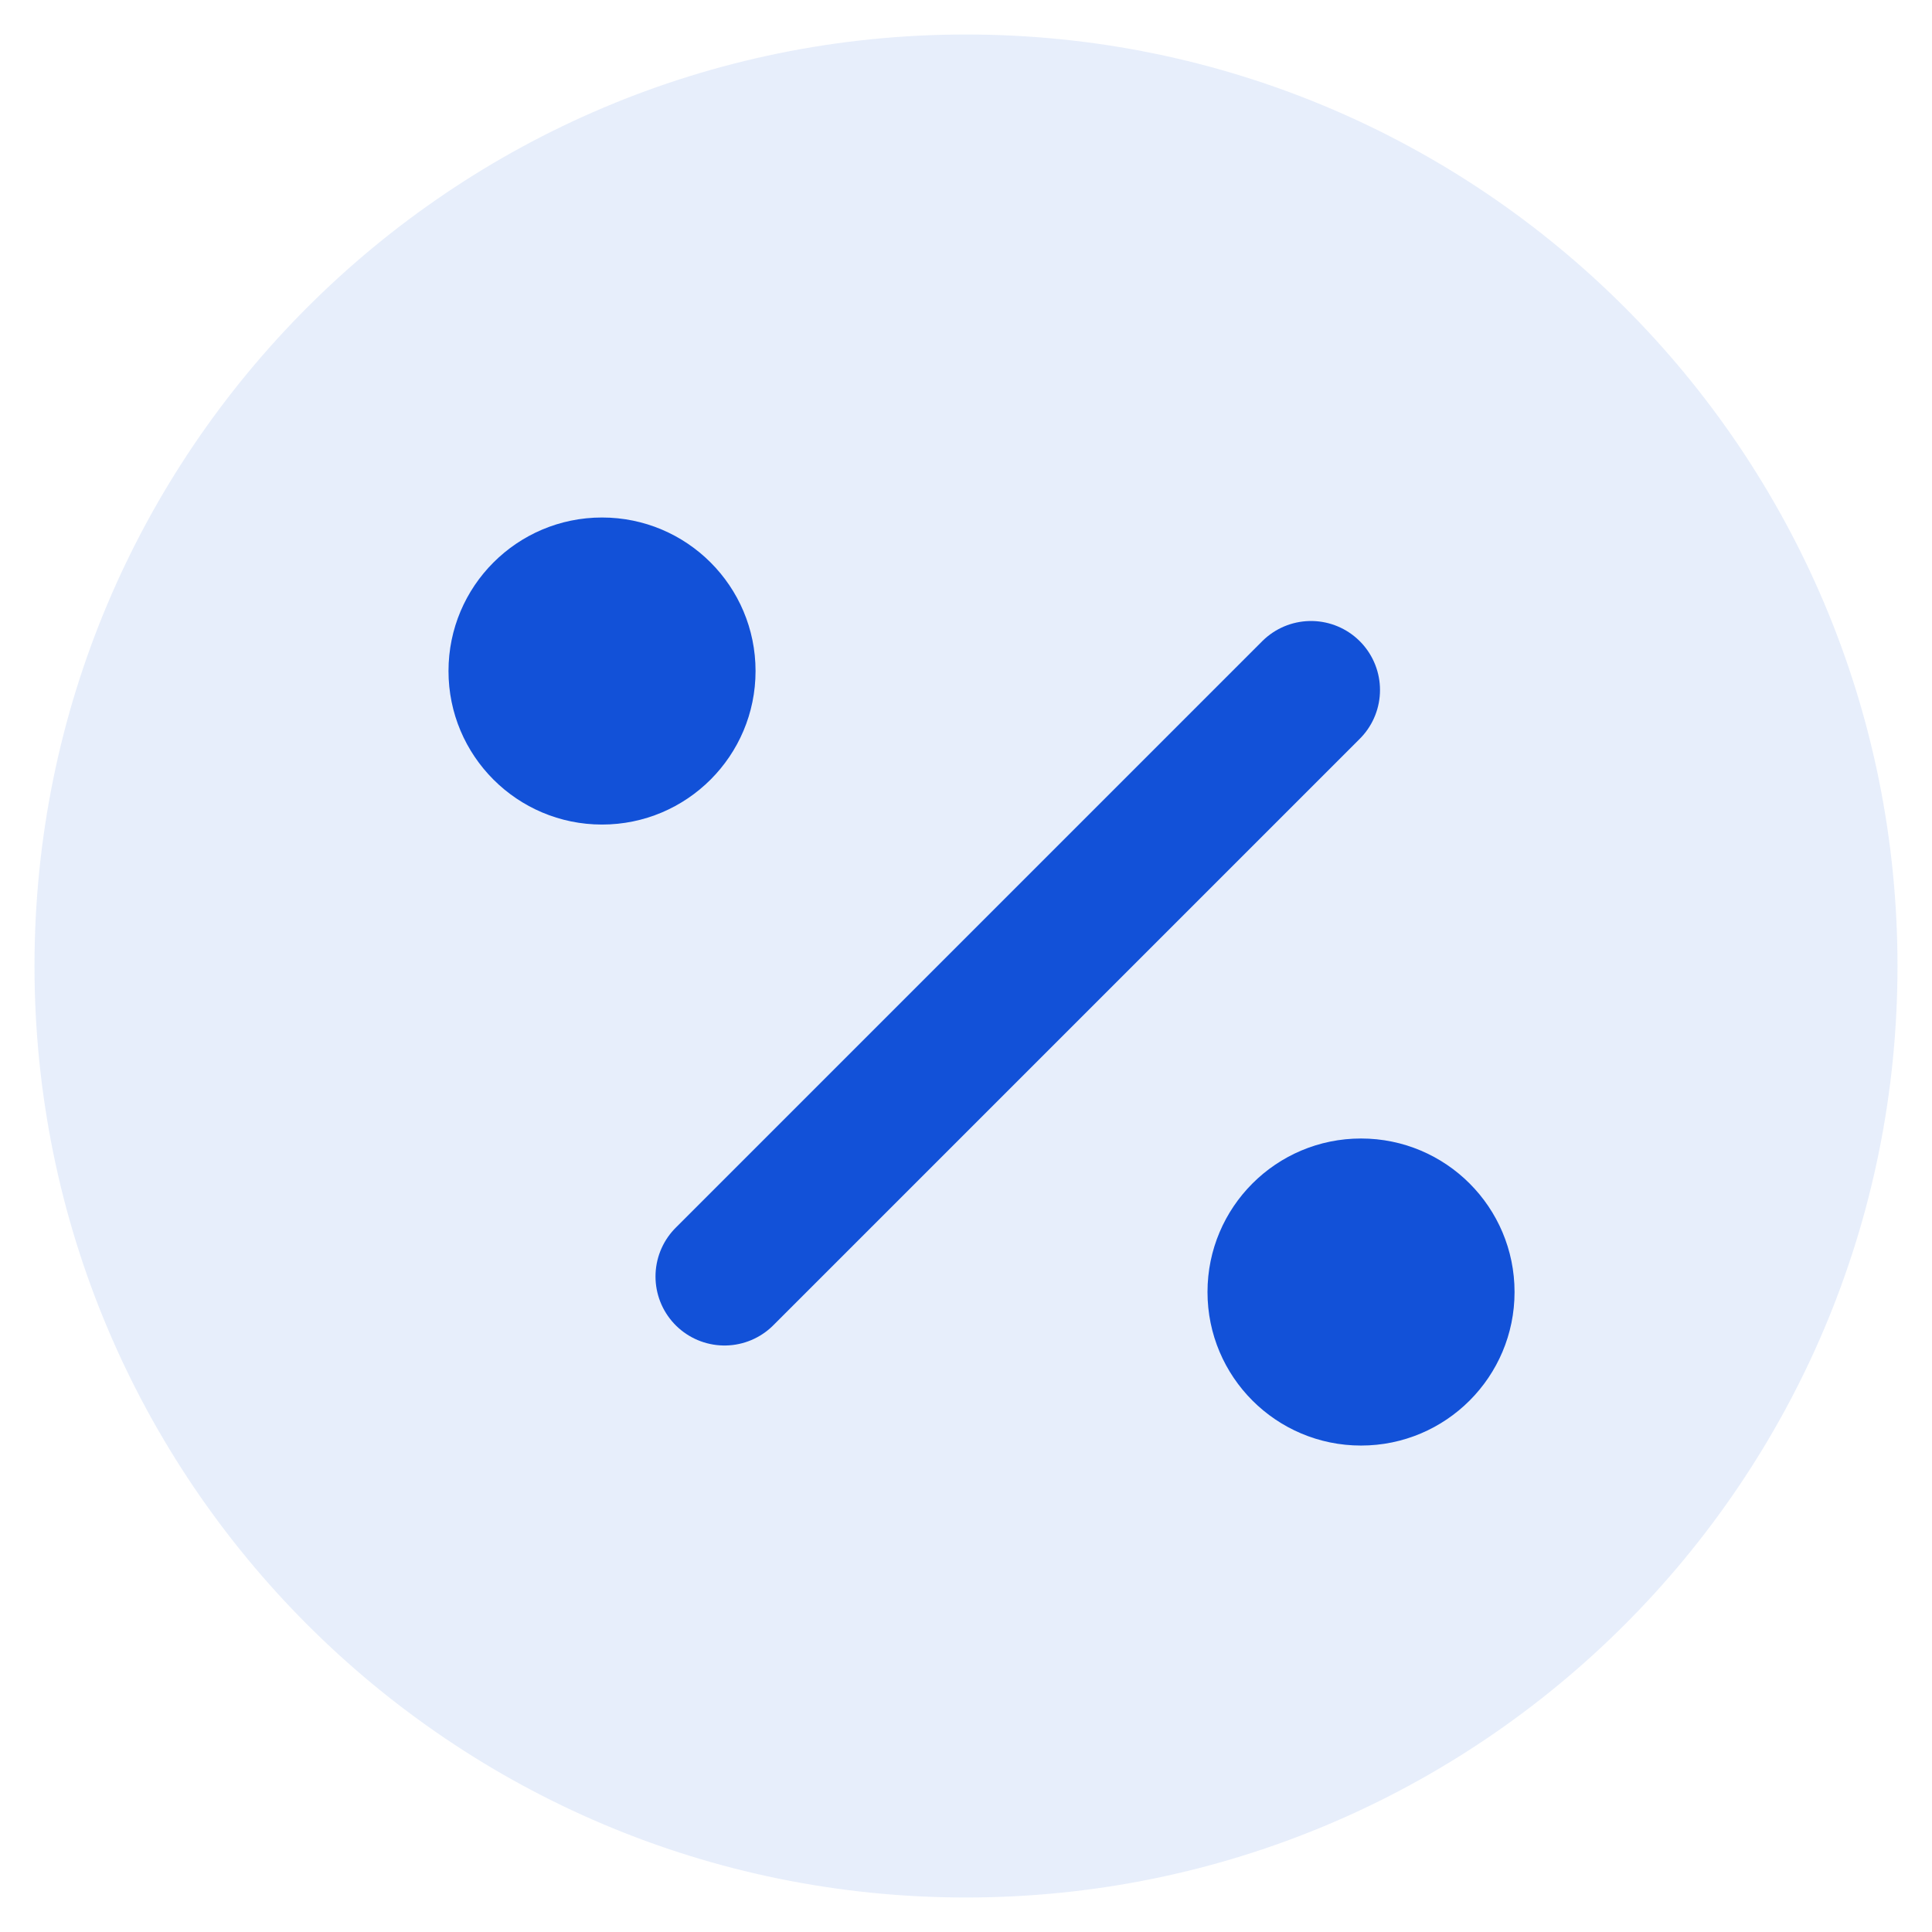<svg width="28" height="28" viewBox="0 0 28 28" fill="none" xmlns="http://www.w3.org/2000/svg">
<path d="M10.5 18.5L19 10" stroke="#1351D8" stroke-width="2" stroke-linecap="round"/>
<path d="M8.725 11.95C9.954 11.95 10.95 10.954 10.95 9.725C10.95 8.496 9.954 7.5 8.725 7.5C7.496 7.5 6.5 8.496 6.5 9.725C6.5 10.954 7.496 11.95 8.725 11.95Z" fill="#1351D8"/>
<path d="M19.725 20.95C20.954 20.95 21.95 19.954 21.95 18.725C21.95 17.496 20.954 16.5 19.725 16.5C18.496 16.5 17.5 17.496 17.5 18.725C17.5 19.954 18.496 20.95 19.725 20.95Z" fill="#1351D8"/>
<path d="M27.5 14C27.5 21.456 21.456 27.5 14 27.5C6.544 27.5 0.5 21.456 0.5 14C0.5 6.544 6.544 0.5 14 0.5C21.456 0.5 27.5 6.544 27.5 14Z" fill="#1351D8" fill-opacity="0.1"/>
</svg>
